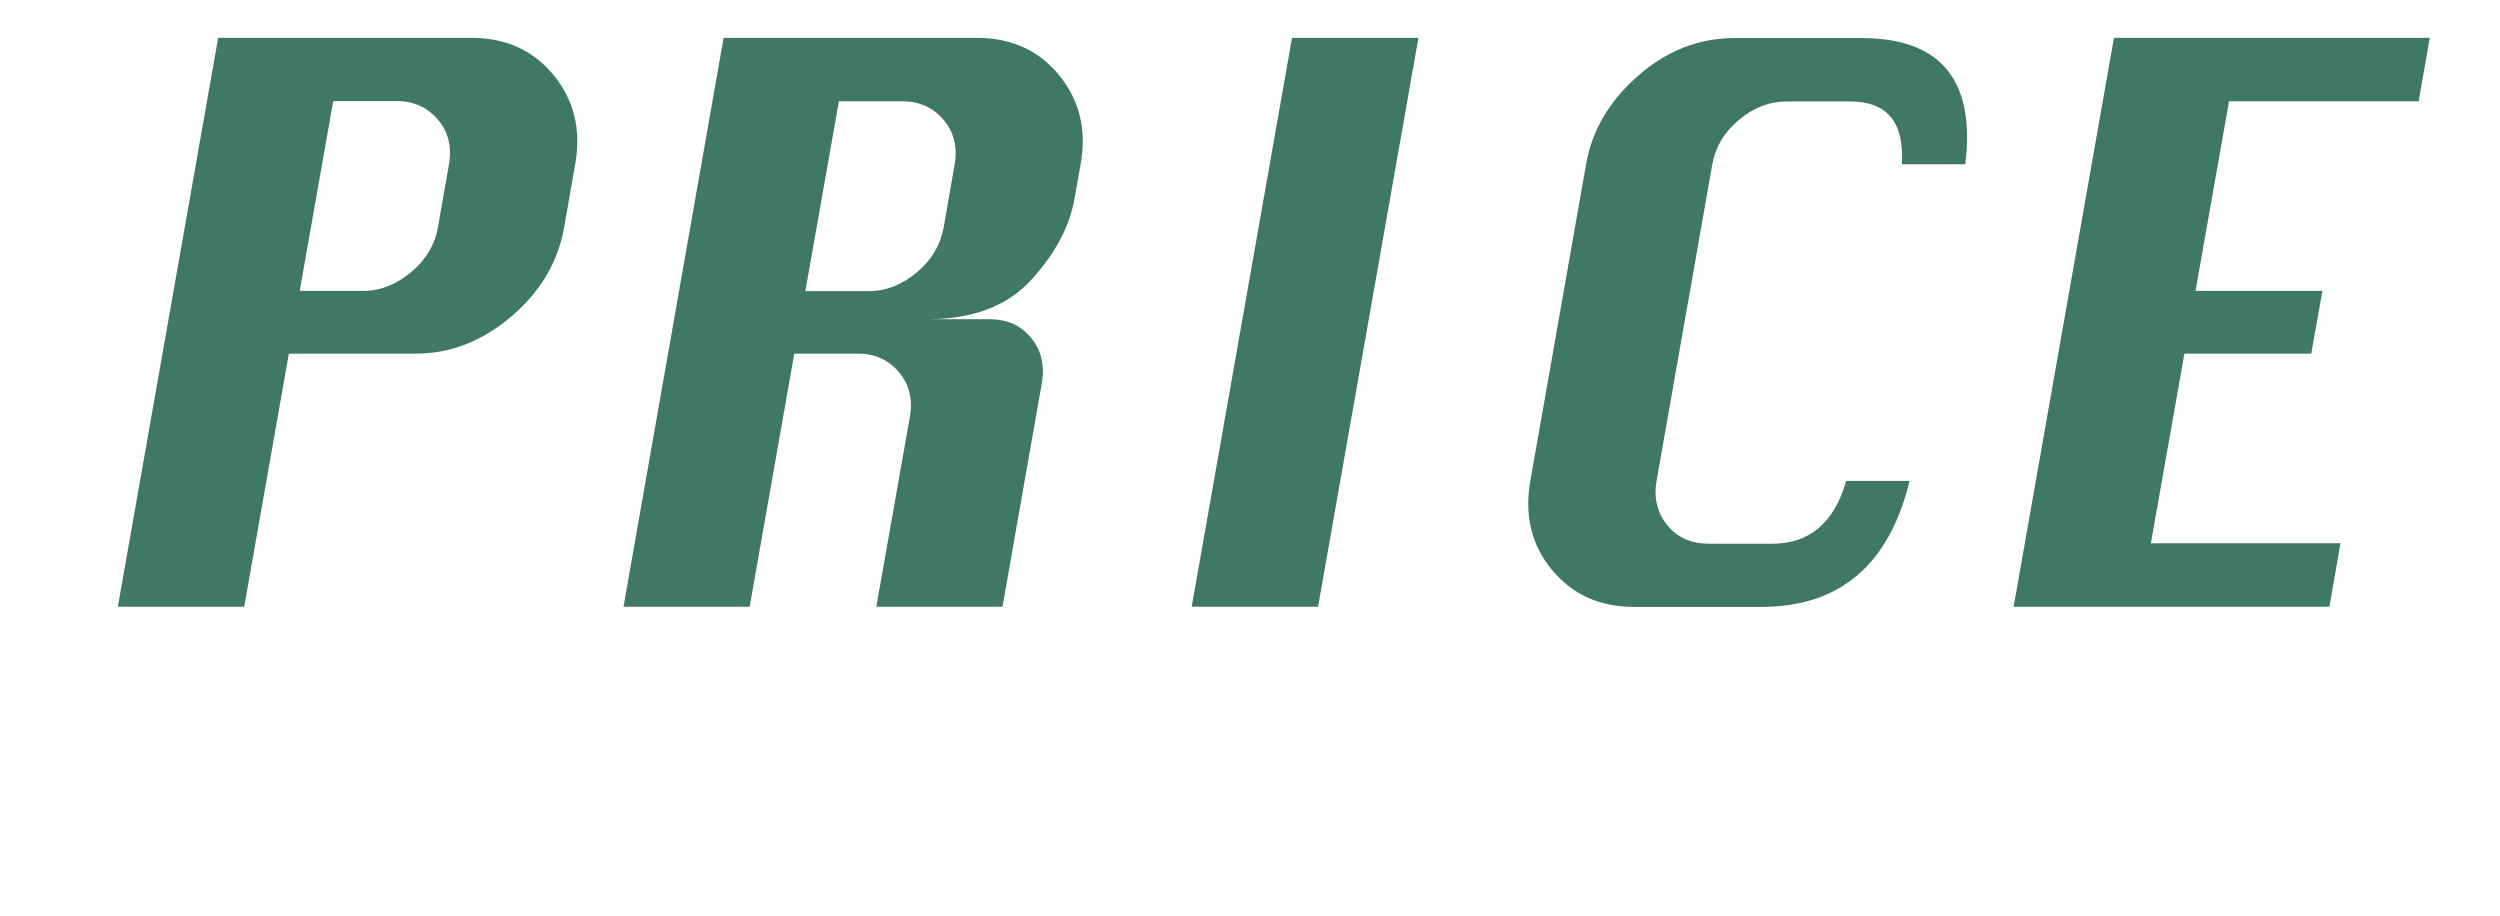 <?xml version="1.0" encoding="UTF-8"?><svg id="_レイヤー_2" xmlns="http://www.w3.org/2000/svg" width="110.35" height="40.42" viewBox="0 0 110.35 40.42"><defs><style>.cls-1{fill:#3f7863;}</style></defs><g id="_レイヤー_5"><g><path class="cls-1" d="M5.2,26.79L9.63,1.67h11.17c1.53,0,2.74,.55,3.64,1.65,.9,1.1,1.22,2.41,.95,3.92l-.49,2.8c-.27,1.53-1.05,2.84-2.33,3.93-1.29,1.09-2.69,1.64-4.22,1.64h-5.6l-1.97,11.17H5.2ZM13.23,12.84h2.8c.76,0,1.46-.28,2.12-.83s1.04-1.21,1.18-1.97l.49-2.8c.13-.76-.03-1.41-.49-1.96-.46-.54-1.07-.82-1.82-.82h-2.8l-1.48,8.37Z"/><path class="cls-1" d="M27.52,26.79L31.94,1.67h11.17c1.53,0,2.74,.55,3.64,1.65,.9,1.1,1.22,2.41,.95,3.92l-.27,1.52c-.22,1.25-.86,2.45-1.92,3.6-1.06,1.16-2.59,1.73-4.6,1.73h2.77c.77,0,1.38,.27,1.83,.82,.45,.55,.61,1.21,.48,1.98l-1.74,9.89h-5.57l1.48-8.37c.14-.77-.02-1.43-.48-1.98s-1.06-.82-1.82-.82h-2.8l-1.97,11.17h-5.57Zm8.03-13.94h2.8c.76,0,1.46-.28,2.12-.83s1.04-1.21,1.18-1.97l.49-2.8c.13-.76-.03-1.41-.49-1.96-.46-.54-1.07-.82-1.82-.82h-2.8l-1.48,8.37Z"/><path class="cls-1" d="M52.6,26.79L57.03,1.67h5.58l-4.43,25.11h-5.58Z"/><path class="cls-1" d="M84.29,21.22c-.9,3.71-3.08,5.57-6.55,5.57h-5.6c-1.53,0-2.74-.55-3.64-1.64-.9-1.09-1.22-2.4-.95-3.93l2.46-13.97c.26-1.5,1.03-2.8,2.3-3.91,1.27-1.11,2.69-1.66,4.25-1.66h5.6c3.51,0,5.04,1.86,4.59,5.57h-2.8c.11-1.85-.65-2.77-2.28-2.77h-2.8c-.77,0-1.47,.27-2.12,.82-.65,.54-1.04,1.2-1.17,1.96l-2.46,13.97c-.13,.75,.03,1.4,.47,1.95,.45,.55,1.06,.82,1.84,.82h2.8c1.64,0,2.73-.92,3.26-2.77h2.8Z"/><path class="cls-1" d="M88.88,26.79L93.31,1.67h13.94l-.49,2.8h-8.37l-1.48,8.37h5.6l-.49,2.77h-5.6l-1.48,8.37h8.37l-.49,2.8h-13.94Z"/></g></g></svg>